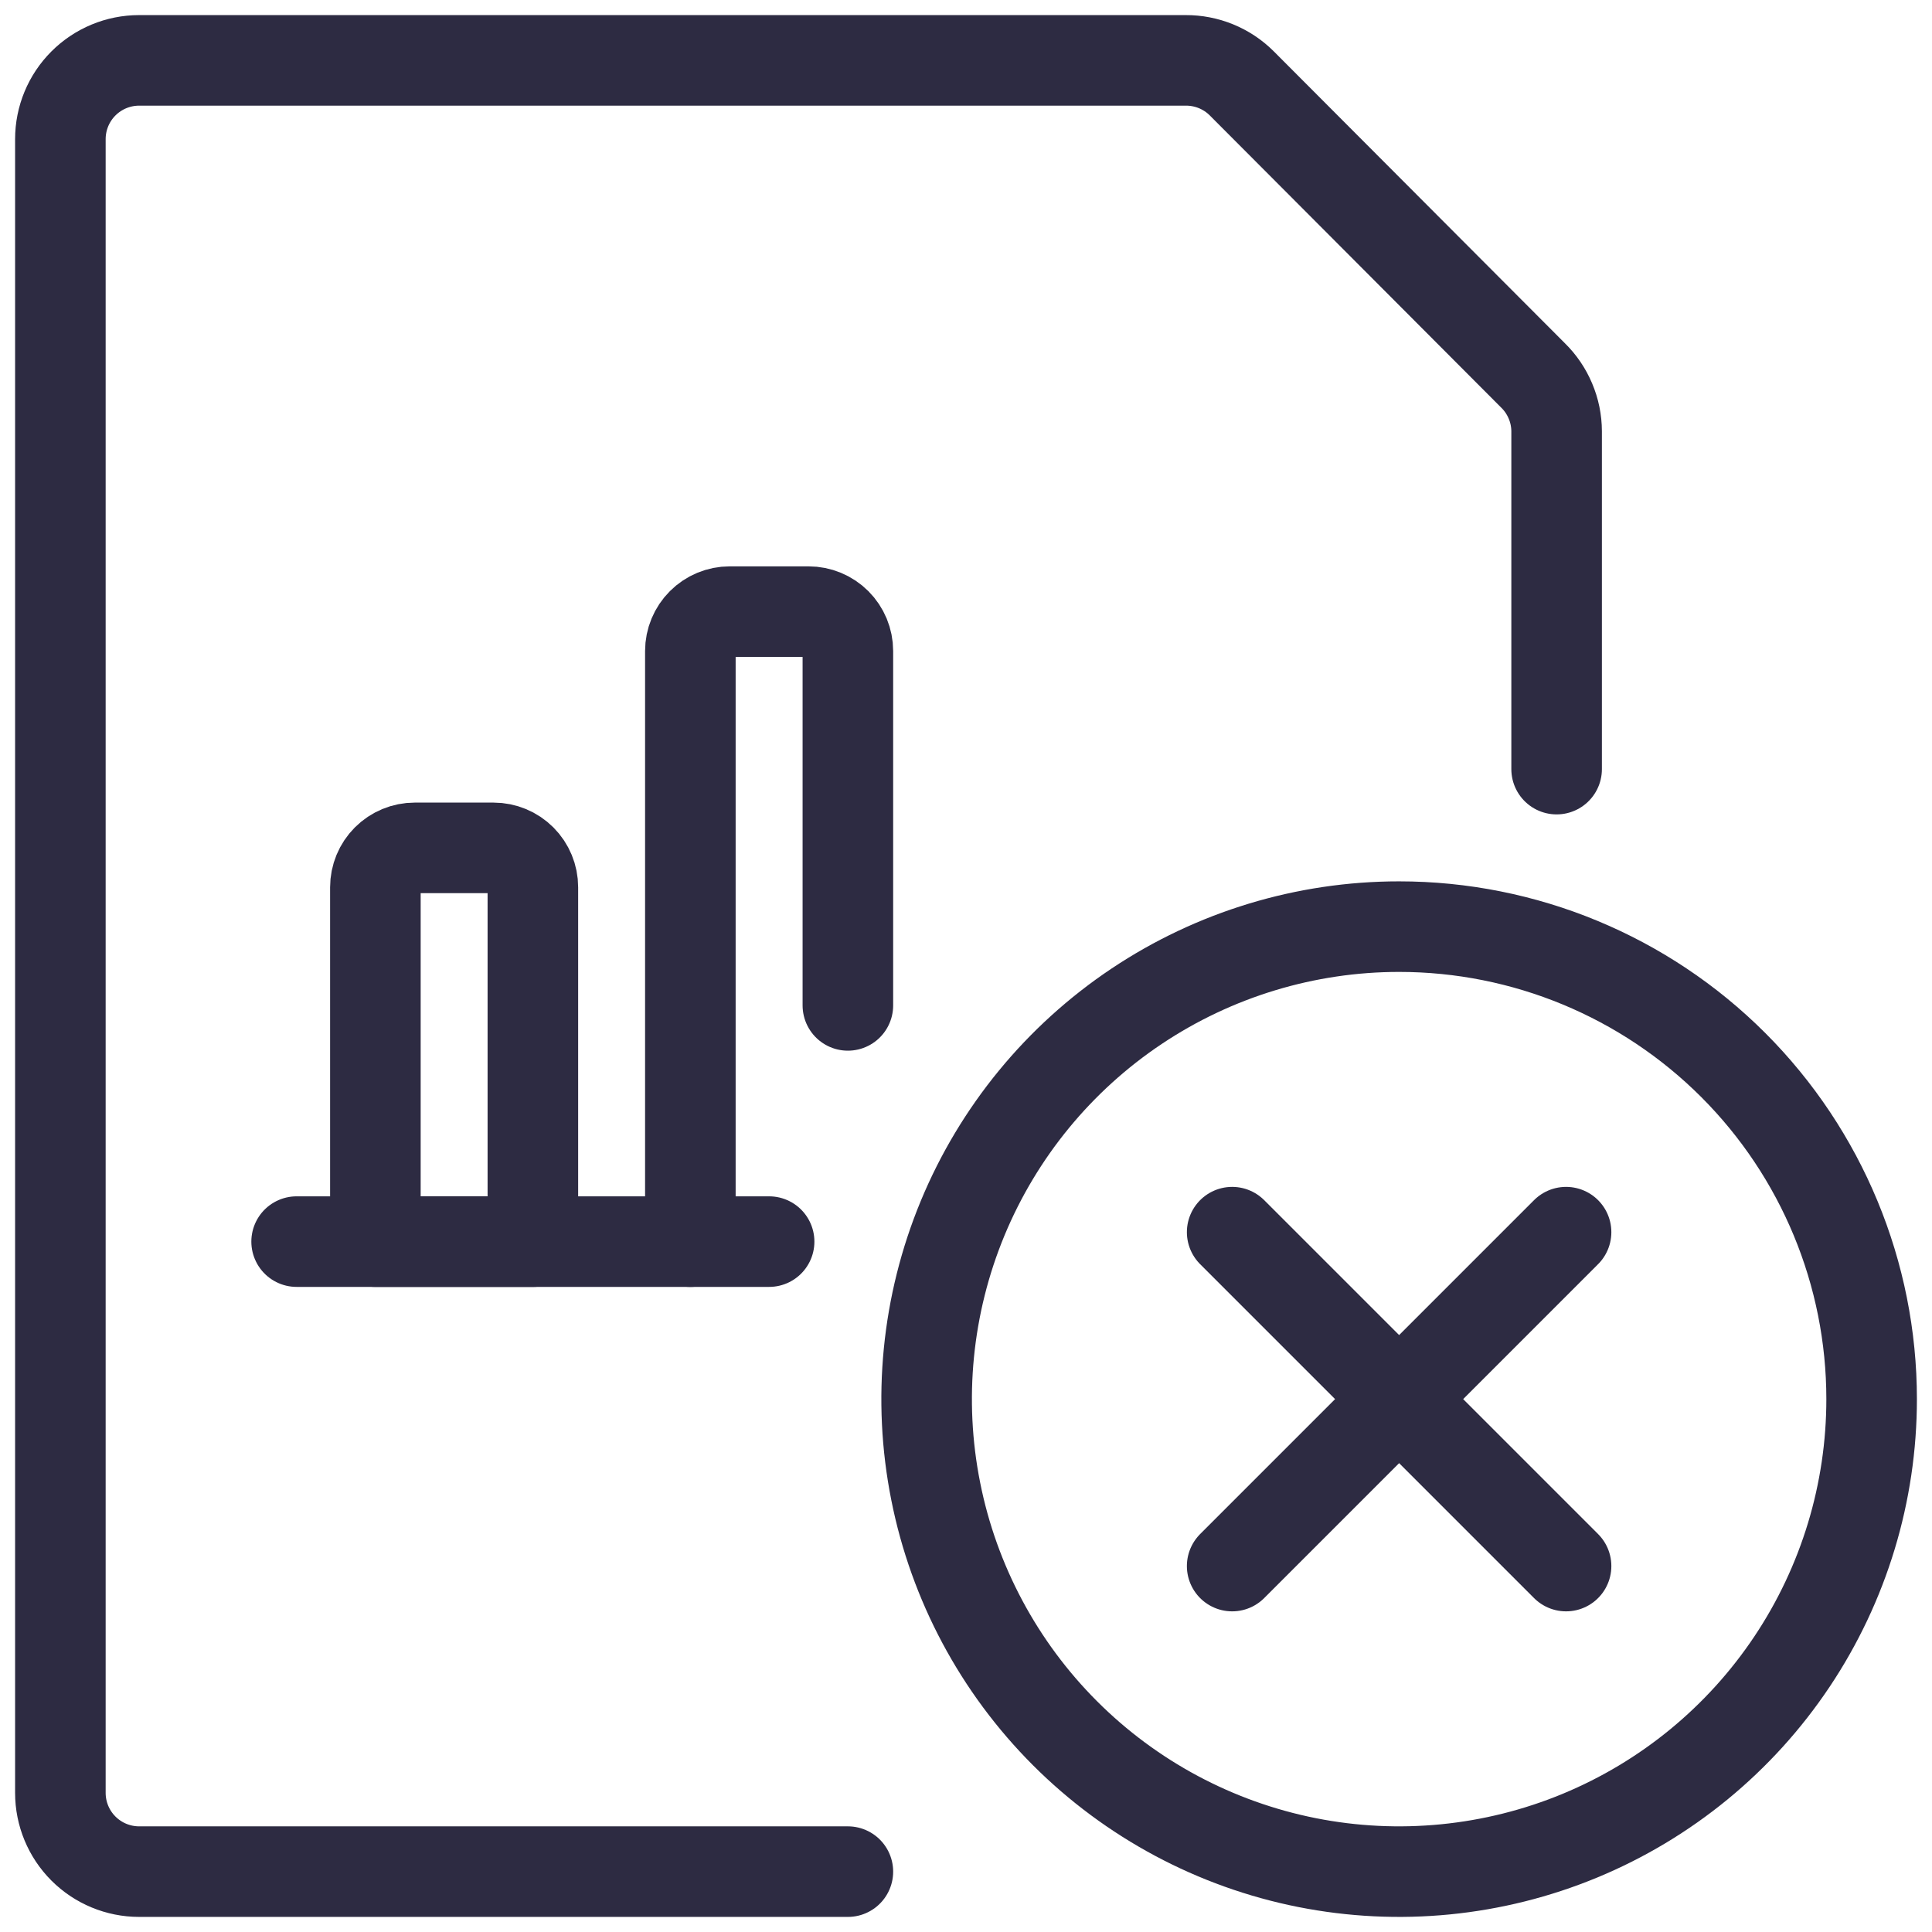 <svg width="64" height="64" viewBox="0 0 64 64" fill="none" xmlns="http://www.w3.org/2000/svg">
<path d="M28.087 62H4.609C3.917 62 3.253 61.725 2.764 61.236C2.275 60.747 2 60.083 2 59.391V4.609C2 3.917 2.275 3.253 2.764 2.764C3.253 2.275 3.917 2 4.609 2H39.278C39.621 1.998 39.962 2.064 40.28 2.194C40.598 2.324 40.887 2.515 41.13 2.757L50.783 12.435C51.029 12.676 51.225 12.964 51.359 13.283C51.494 13.6 51.564 13.942 51.565 14.287V25.478" stroke="#2D2B42" stroke-width="3" stroke-linecap="round" stroke-linejoin="round"/>
<path d="M9.826 41.13H25.478" stroke="#2D2B42" stroke-width="3" stroke-linecap="round" stroke-linejoin="round"/>
<path d="M13.739 28.087H16.348C16.694 28.087 17.026 28.225 17.27 28.469C17.515 28.714 17.652 29.046 17.652 29.392V41.131H12.435V29.392C12.435 29.046 12.572 28.714 12.817 28.469C13.062 28.225 13.393 28.087 13.739 28.087Z" stroke="#2D2B42" stroke-width="3" stroke-linecap="round" stroke-linejoin="round"/>
<path d="M28.087 33.305V21.566C28.087 21.22 27.949 20.888 27.705 20.643C27.46 20.398 27.128 20.261 26.782 20.261H24.174C23.828 20.261 23.496 20.398 23.252 20.643C23.007 20.888 22.869 21.22 22.869 21.566V41.131" stroke="#2D2B42" stroke-width="3" stroke-linecap="round" stroke-linejoin="round"/>
<path d="M62 46.348C62 49.444 61.082 52.47 59.362 55.044C57.642 57.618 55.198 59.624 52.338 60.809C49.478 61.993 46.331 62.303 43.294 61.7C40.258 61.096 37.469 59.605 35.28 57.416C33.091 55.227 31.6 52.438 30.997 49.402C30.392 46.365 30.703 43.218 31.887 40.358C33.072 37.498 35.078 35.054 37.652 33.334C40.226 31.614 43.252 30.696 46.348 30.696C50.499 30.696 54.48 32.345 57.416 35.28C60.351 38.216 62 42.197 62 46.348Z" stroke="#2D2B42" stroke-width="3" stroke-linecap="round" stroke-linejoin="round"/>
<path d="M51.878 40.817L40.817 51.878" stroke="#2D2B42" stroke-width="3" stroke-linecap="round" stroke-linejoin="round"/>
<path d="M51.878 51.878L40.817 40.817" stroke="#2D2B42" stroke-width="3" stroke-linecap="round" stroke-linejoin="round"/>
</svg>
